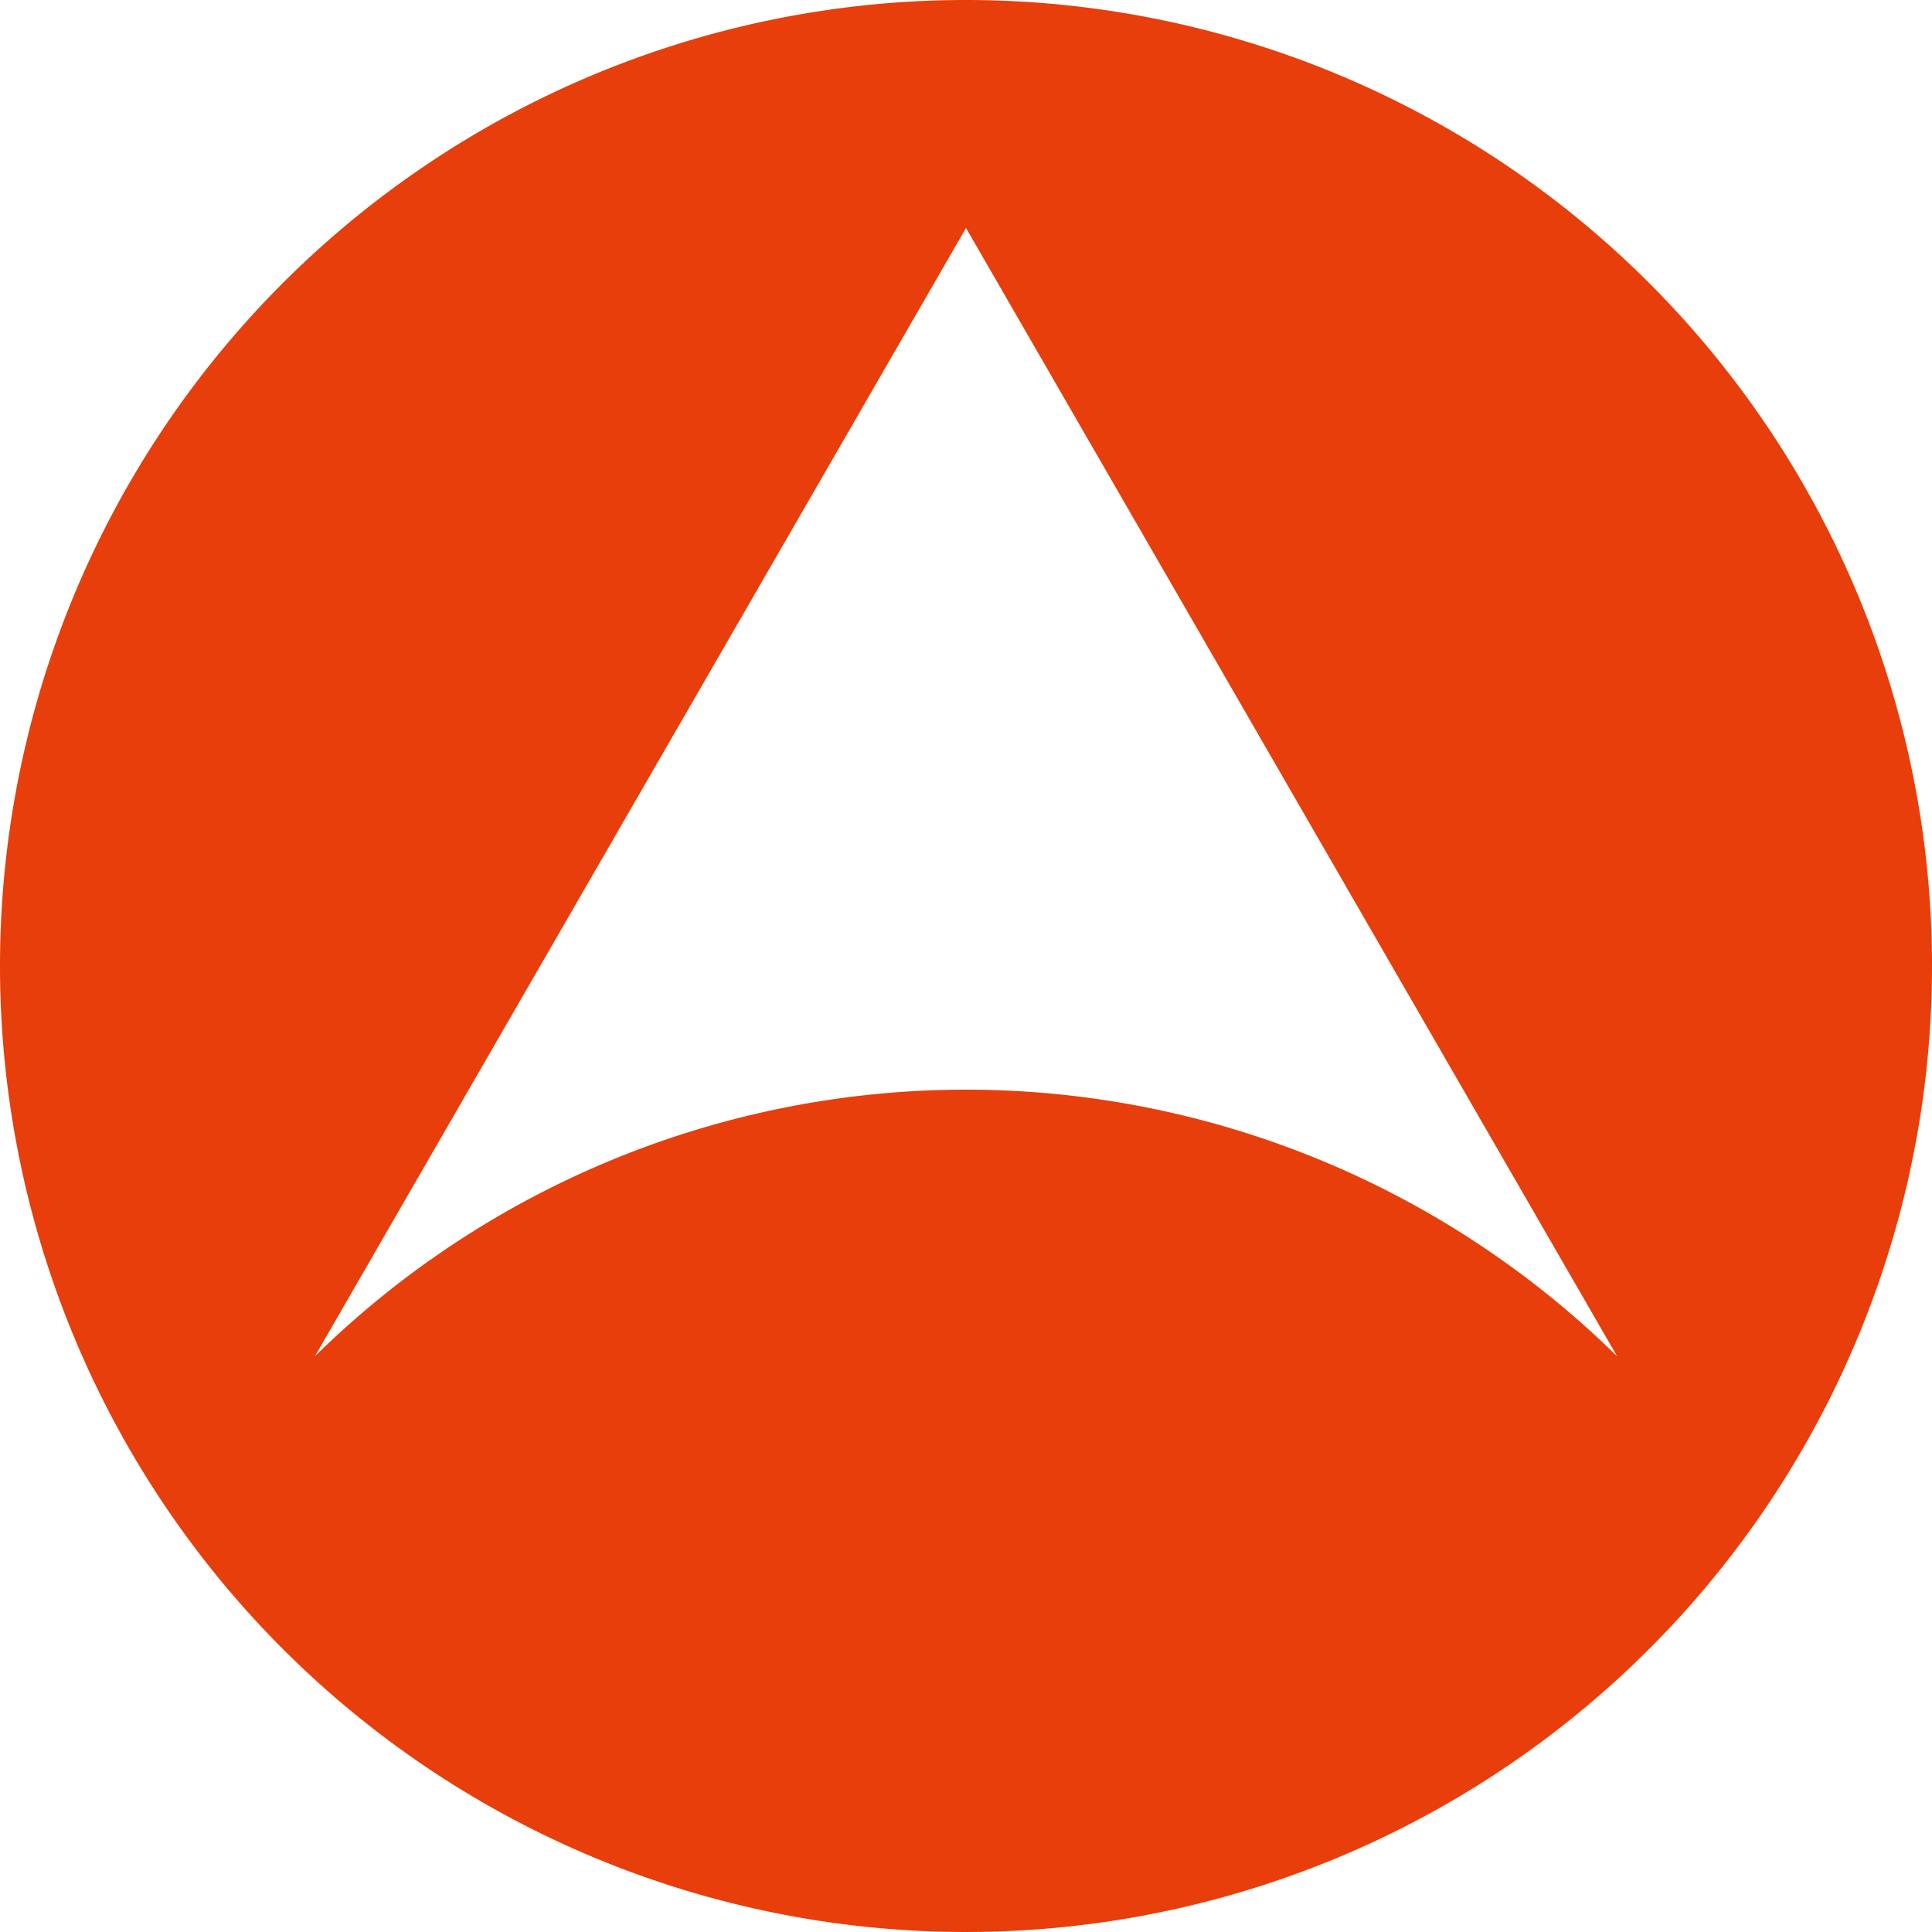 <svg id="Ebene_1" data-name="Ebene 1" xmlns="http://www.w3.org/2000/svg" viewBox="0 0 100 100"><defs><style>.cls-1{fill:#e73e0b;}</style></defs><path class="cls-1" d="M150,100a50,50,0,1,0,50,50A50,50,0,0,0,150,100Zm0,56.4a48.1,48.1,0,0,0-33.7,13.8L150,111.8l33.7,58.4A48.1,48.1,0,0,0,150,156.4Z" transform="translate(-100 -100)"/></svg>